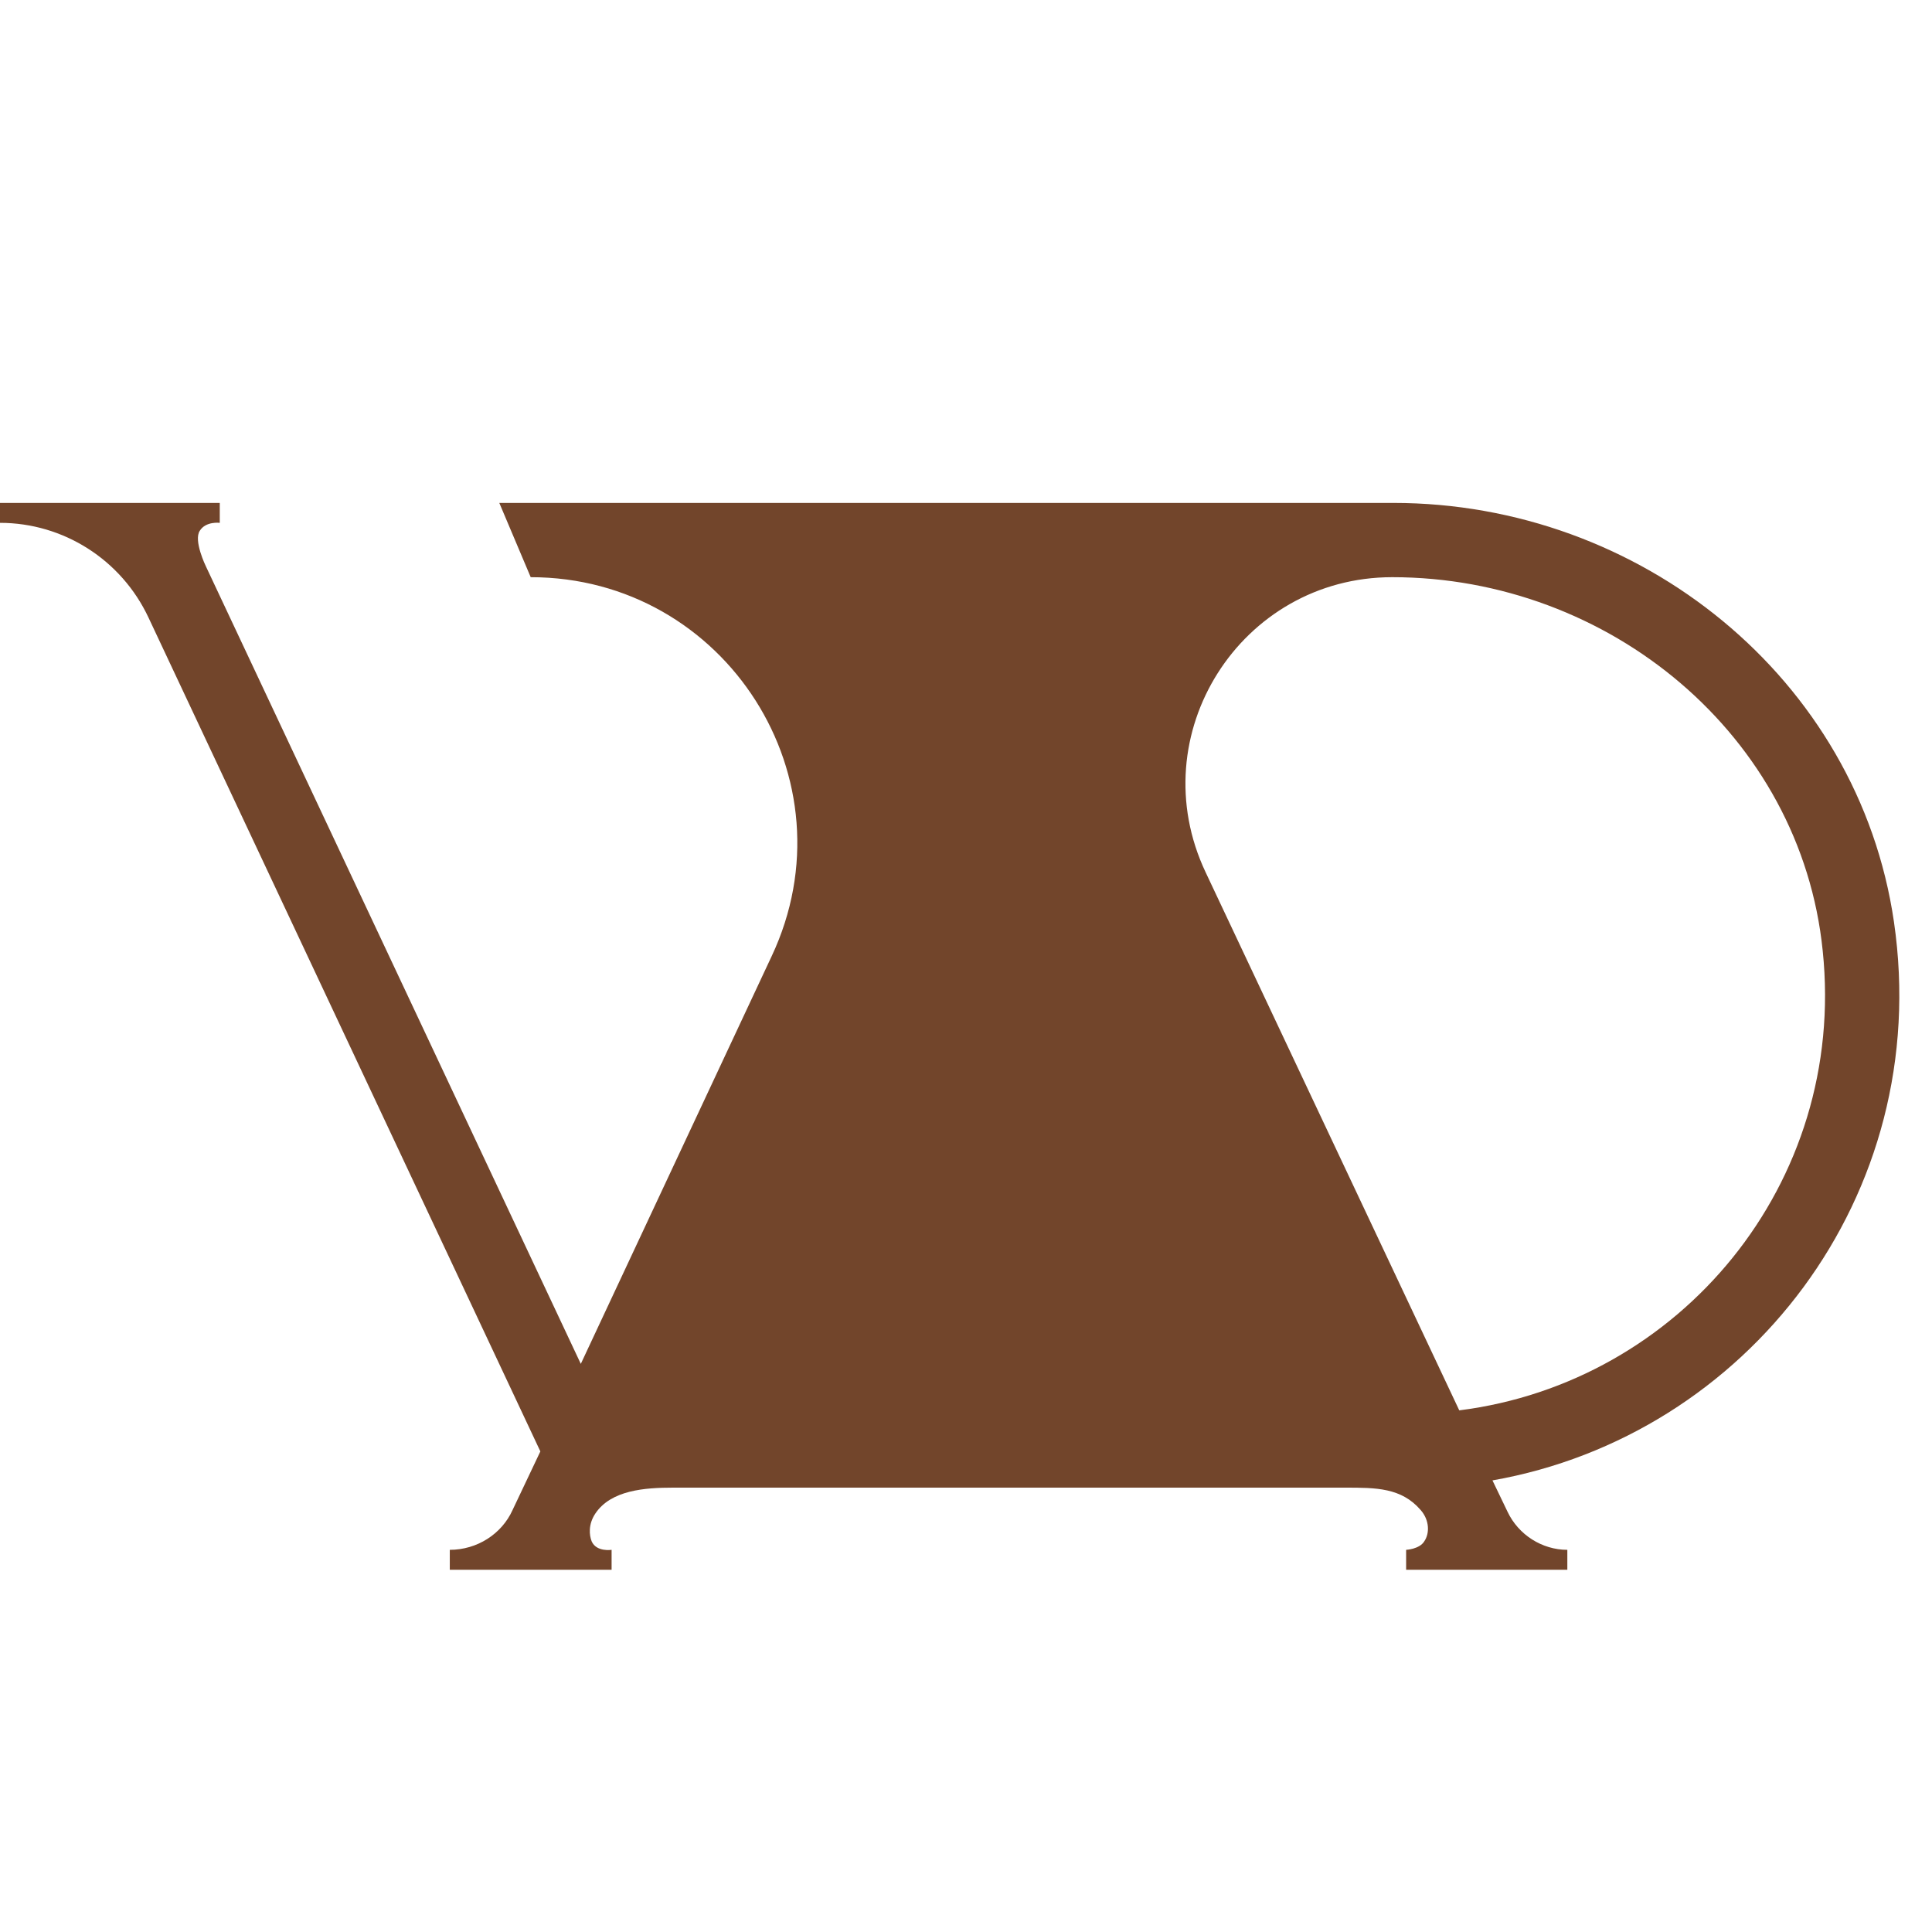 <?xml version="1.0" encoding="UTF-8"?> <!-- Creator: CorelDRAW --> <svg xmlns="http://www.w3.org/2000/svg" xmlns:xlink="http://www.w3.org/1999/xlink" xmlns:xodm="http://www.corel.com/coreldraw/odm/2003" xml:space="preserve" width="32px" height="32px" style="shape-rendering:geometricPrecision; text-rendering:geometricPrecision; image-rendering:optimizeQuality; fill-rule:evenodd; clip-rule:evenodd" viewBox="0 0 32 32"> <defs> <style type="text/css"> <![CDATA[ .fil0 {fill:#72452B;fill-rule:nonzero} ]]> </style> </defs> <g id="Слой_x0020_1">  <g id="_1553246724432"> <path class="fil0" d="M31.37 15.27c-0.59,-4.04 -4.21,-6.94 -8.29,-6.94l-6 0 -0.78 0 -8.03 0 0.52 1.23c3.23,0 5.37,3.35 3.99,6.28l-3.16 6.75 -6.21 -13.21c0,0 -0.21,-0.43 -0.1,-0.59 0.1,-0.16 0.33,-0.13 0.33,-0.13l0 -0.33 -0.72 0 -1.35 0 -1.57 0 0 0.33c1.05,0 2.01,0.61 2.46,1.57l6.49 13.81 -0.46 0.97c-0.18,0.4 -0.59,0.66 -1.04,0.66l0 0.33 0.58 0 1.35 0 0.75 0 0 -0.33c0,0 -0.25,0.04 -0.33,-0.14 -0.04,-0.1 -0.06,-0.28 0.06,-0.46 0.26,-0.39 0.82,-0.43 1.29,-0.43 0,0 8.09,0 11.13,0 0.51,0 0.93,0 1.25,0.37 0.15,0.17 0.15,0.39 0.06,0.52 -0.08,0.13 -0.3,0.14 -0.3,0.14l0 0.33 0.78 0 1.35 0 0.54 0 0 -0.33c-0.42,0 -0.81,-0.25 -0.99,-0.63l-0.25 -0.52c4.21,-0.74 7.31,-4.71 6.65,-9.25zm-7.2 8.09l0 0 -4.2 -8.91c-1.08,-2.28 0.58,-4.89 3.09,-4.89l0 0c3.59,0 6.77,2.62 7.13,6.19 0.4,3.86 -2.37,7.15 -6.02,7.61z"></path> </g> </g> </svg> 